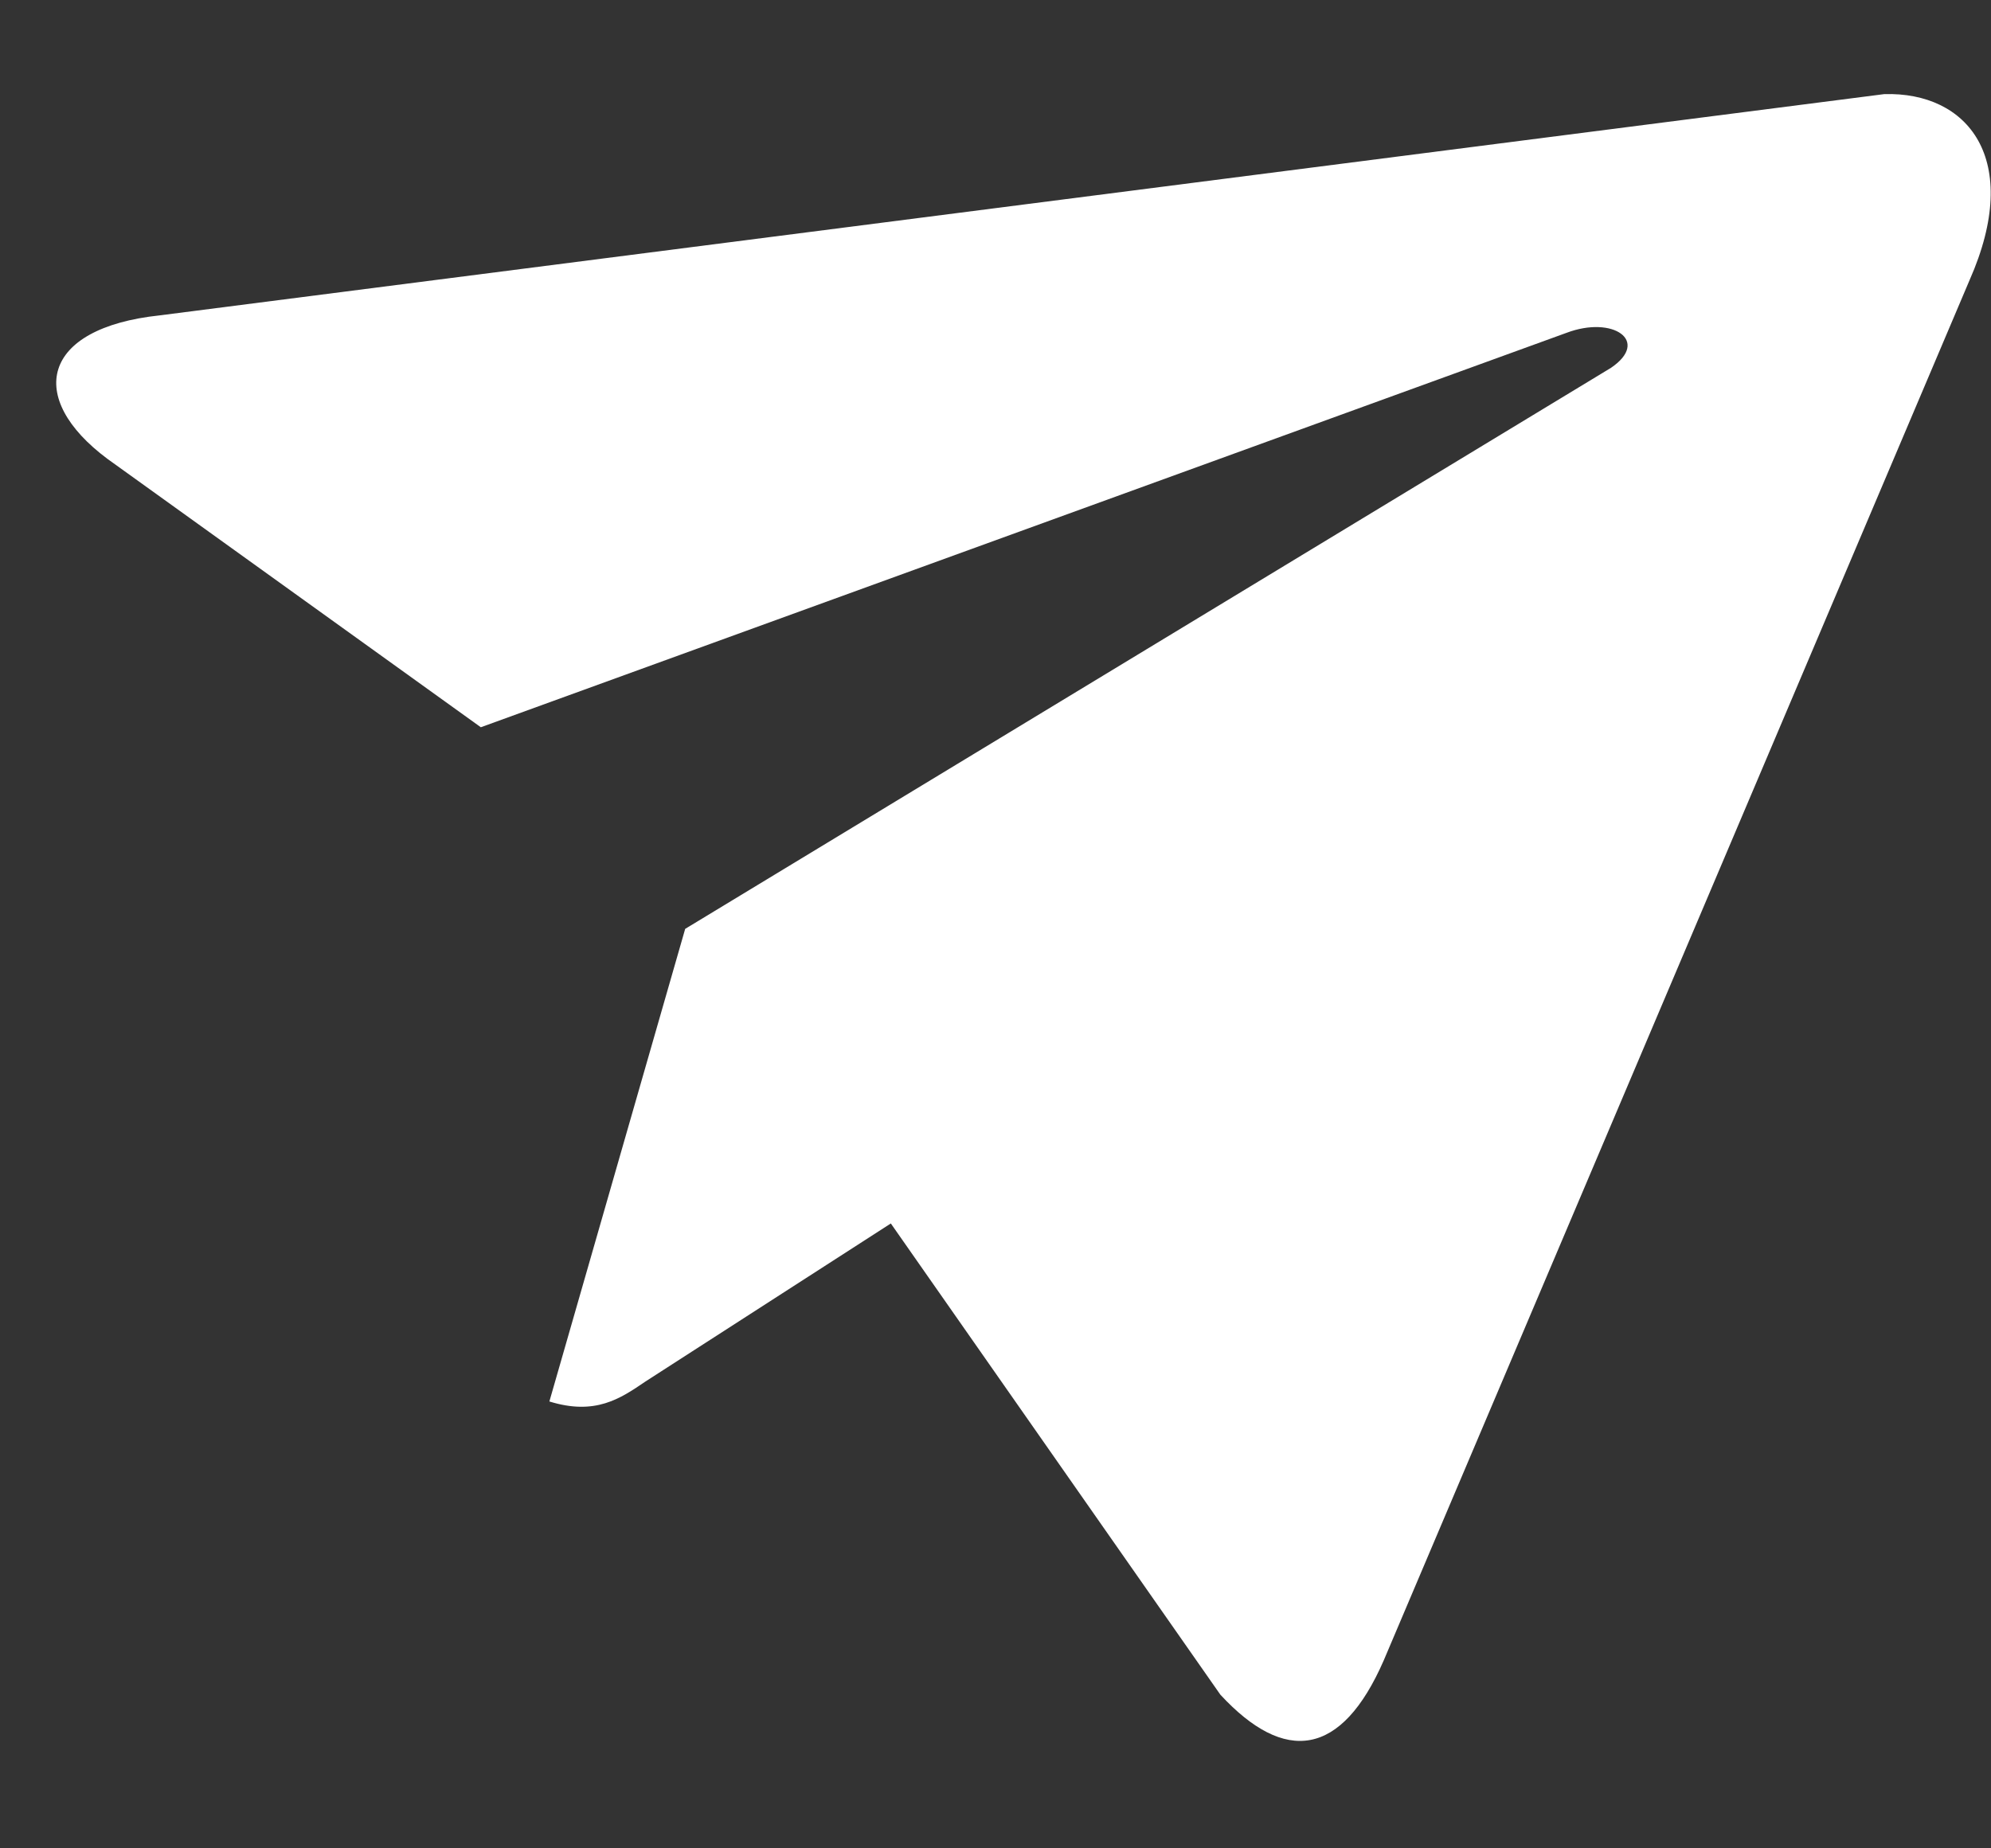 <?xml version="1.0" encoding="UTF-8"?> <svg xmlns="http://www.w3.org/2000/svg" width="14" height="13" viewBox="0 0 14 13" fill="none"><rect x="0" y="0" width="14" height="13" fill="#333333" stroke="none"/><path d="M13.849 1.971L9.73 11.678C9.433 12.359 9.034 12.409 8.581 11.919L6.264 8.605L4.538 9.717C4.362 9.837 4.186 9.957 3.863 9.857L4.818 6.533L11.328 2.587C11.605 2.399 11.343 2.217 11.015 2.341L3.381 5.115L0.755 3.227C0.181 2.799 0.287 2.307 1.124 2.218L13.249 0.662C13.834 0.644 14.227 1.116 13.849 1.971Z" fill="white"></path></svg> 